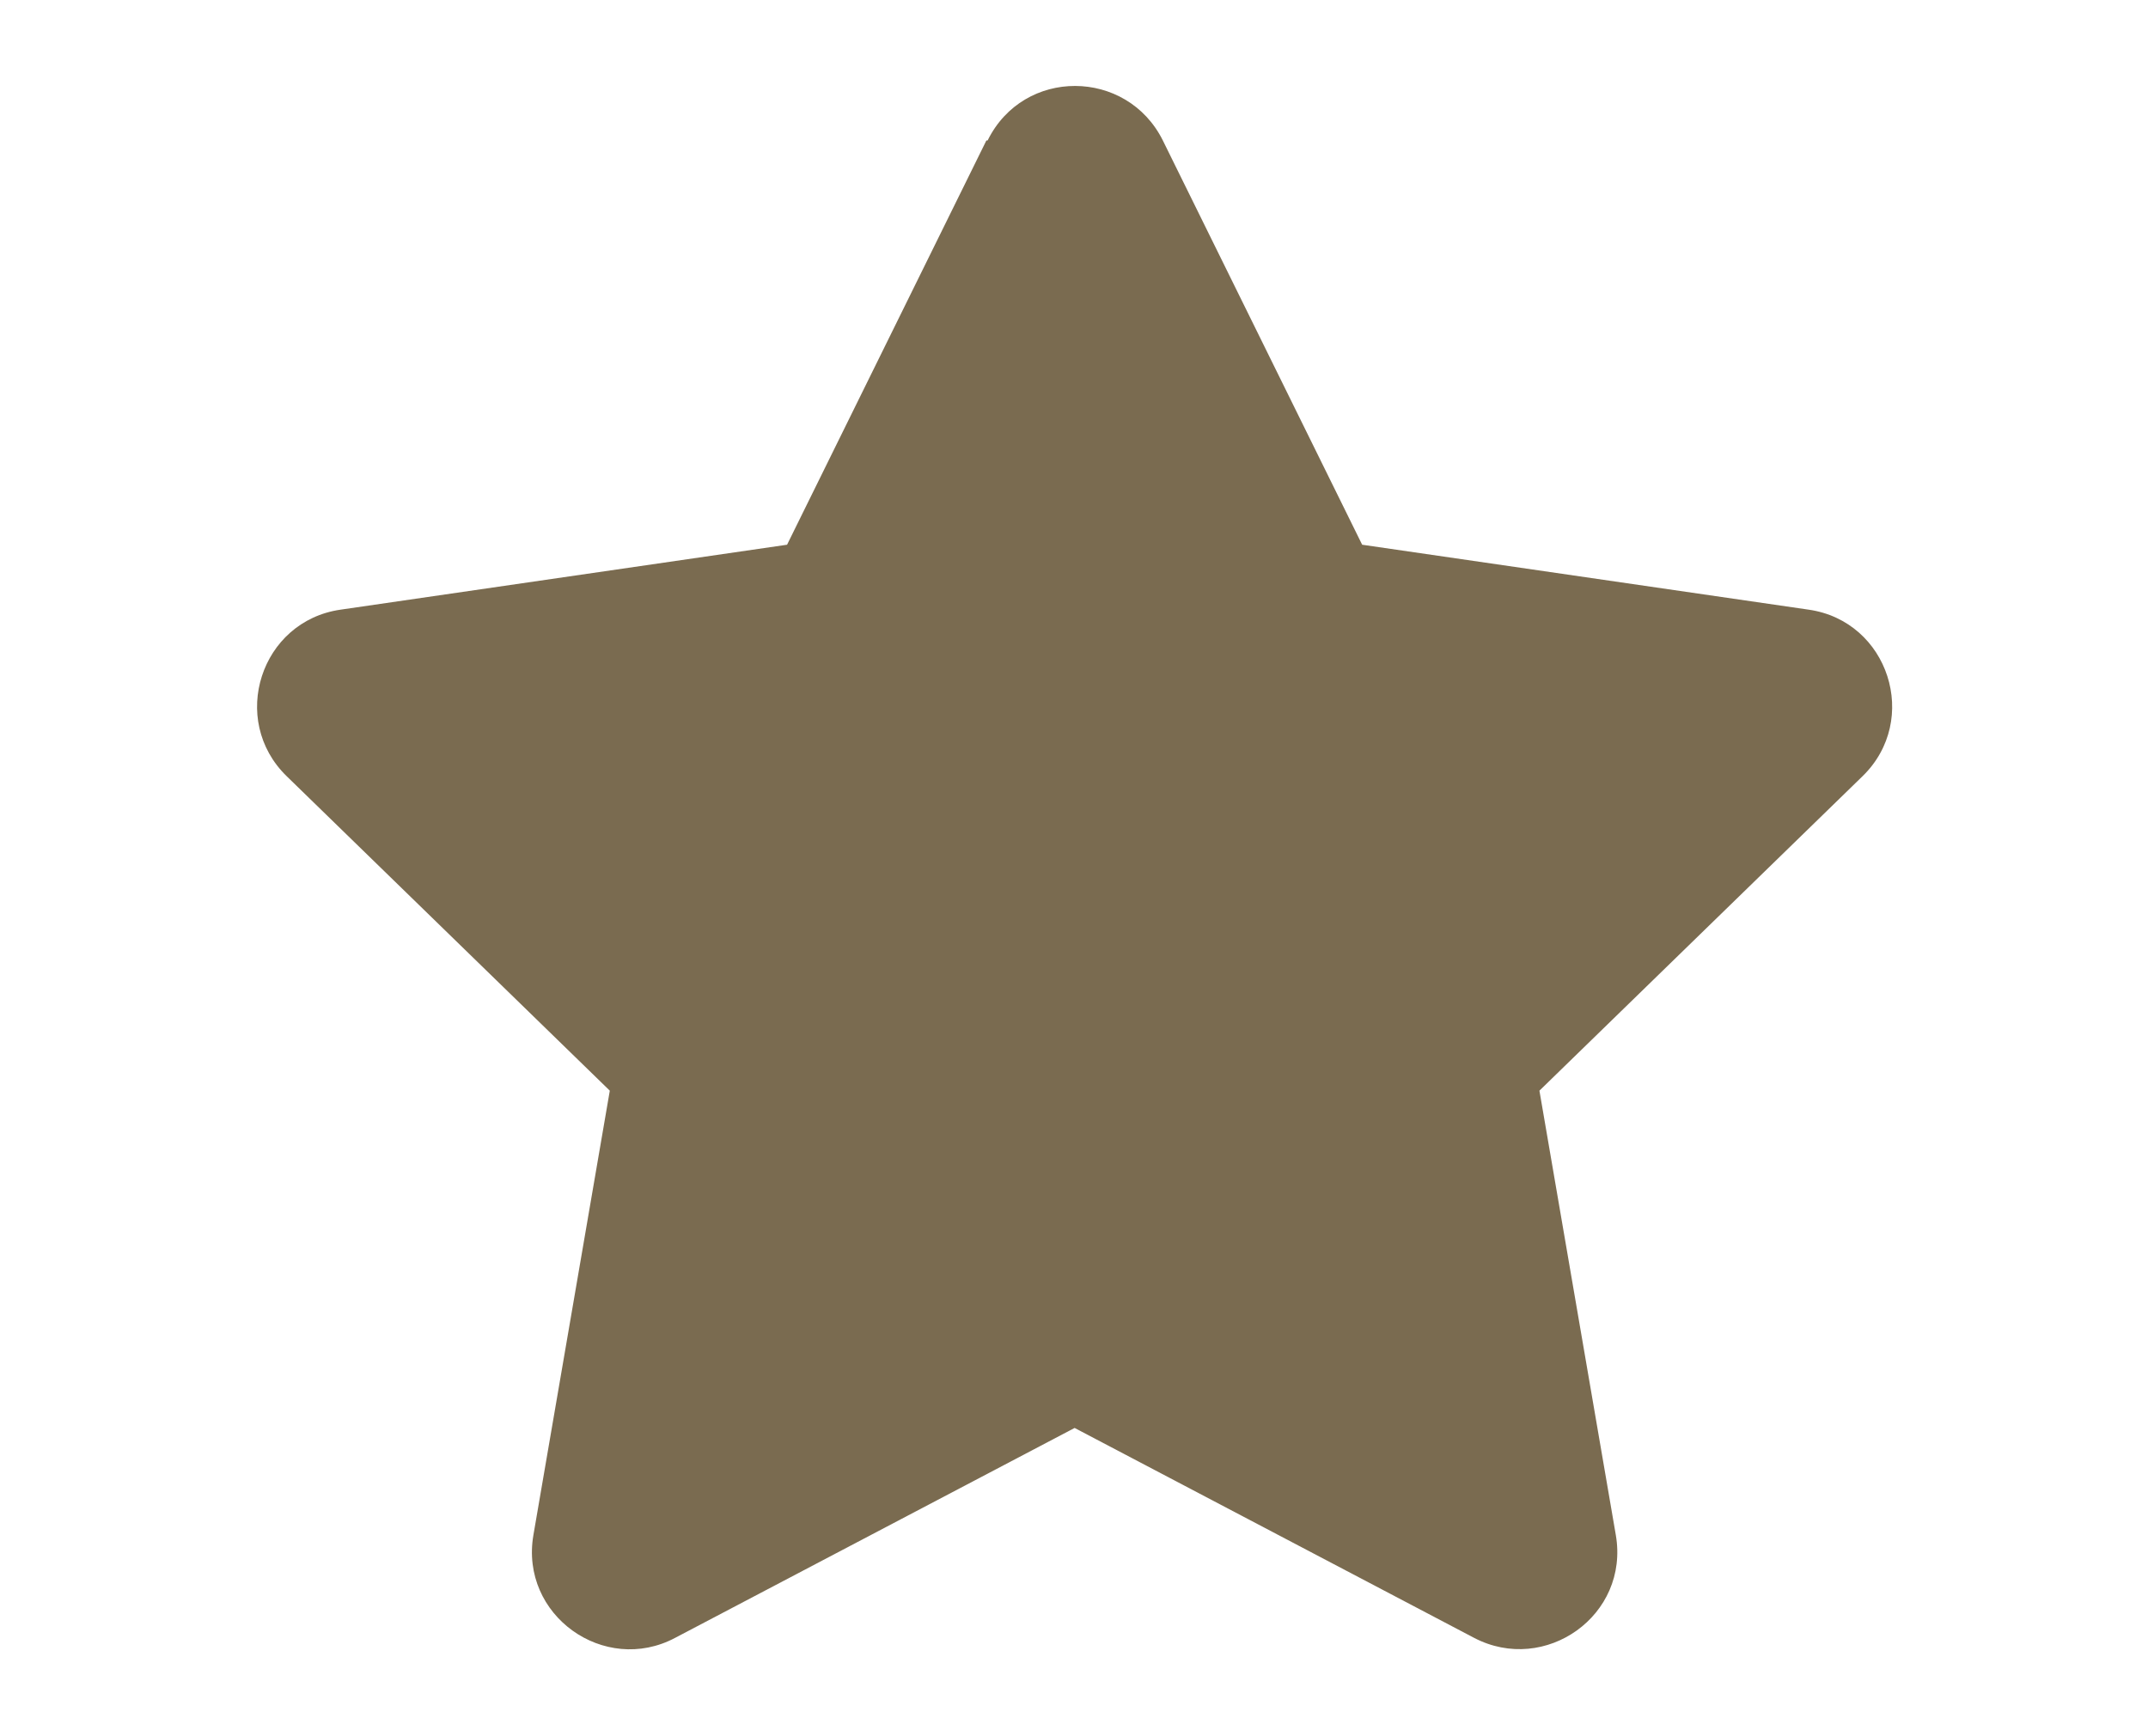 <?xml version="1.0" encoding="UTF-8"?>
<svg xmlns="http://www.w3.org/2000/svg" version="1.1" viewBox="0 0 525.9 425.2">
  <!-- Generator: Adobe Illustrator 29.0.1, SVG Export Plug-In . SVG Version: 2.1.0 Build 192)  -->
  <defs>
    <style>
      .st0 {
        fill: #7a6b50;
      }

      .st1 {
        display: none;
      }
    </style>
  </defs>
  <g id="office" class="st1">
    <path class="st0" d="M191.2,131.8v-29.9c0-4.9,4-9,9-9h29.9c4.9,0,9,4,9,9v29.9c0,4.9-4,9-9,9h-29.9c-4.9,0-9-4-9-9ZM295.9,140.8h29.9c4.9,0,9-4,9-9v-29.9c0-4.9-4-9-9-9h-29.9c-4.9,0-9,4-9,9v29.9c0,4.9,4,9,9,9ZM200.1,212.6h29.9c4.9,0,9-4,9-9v-29.9c0-4.9-4-9-9-9h-29.9c-4.9,0-9,4-9,9v29.9c0,4.9,4,9,9,9ZM295.9,212.6h29.9c4.9,0,9-4,9-9v-29.9c0-4.9-4-9-9-9h-29.9c-4.9,0-9,4-9,9v29.9c0,4.9,4,9,9,9ZM239,275.4v-29.9c0-4.9-4-9-9-9h-29.9c-4.9,0-9,4-9,9v29.9c0,4.9,4,9,9,9h29.9c4.9,0,9-4,9-9ZM295.9,284.4h29.9c4.9,0,9-4,9-9v-29.9c0-4.9-4-9-9-9h-29.9c-4.9,0-9,4-9,9v29.9c0,4.9,4,9,9,9ZM430.5,377.1v26.9H95.4v-26.9c0-4.9,4-9,9-9h14.6V39.1c0-9.9,8-17.9,17.9-17.9h252c9.9,0,17.9,8,17.9,17.9v329.1h14.6c4.9,0,9,4,9,9ZM154.9,367.4h84.1v-50.1c0-4.9,4-9,9-9h29.9c4.9,0,9,4,9,9v50.1h84.1V57.8l-215.8-.7-.4,310.4Z"/>
  </g>
  <g id="marker" class="st1">
    <path class="st0" d="M248.2,396.3C139.5,238.8,119.4,222.6,119.4,164.7S183.7,21.1,263,21.1s143.6,64.3,143.6,143.6-20.2,74.1-128.8,231.6c-7.1,10.3-22.4,10.3-29.5,0h0ZM263,224.6c33,0,59.8-26.8,59.8-59.8s-26.8-59.8-59.8-59.8-59.8,26.8-59.8,59.8,26.8,59.8,59.8,59.8Z"/>
  </g>
  <g id="sustain" class="st1">
    <path class="st0" d="M119.4,92.9h-47.9c0,92.5,75,167.5,167.5,167.5v107.7c0,6.6,5.4,12,12,12h23.9c6.6,0,12-5.4,12-12v-107.7c0-92.5-75-167.5-167.5-167.5ZM406.6,45.1c-63,0-117.7,34.8-146.4,86.2,20.7,22.6,36,50,44.1,80.5,84.3-8.8,150.1-80,150.1-166.6h-47.9Z"/>
  </g>
  <g id="star">
    <path class="st0" d="M241.5,34.4l-48.8,99-109.3,15.9c-19.6,2.8-27.4,27-13.2,40.8l79.1,77-18.7,108.8c-3.4,19.7,17.4,34.4,34.7,25.2l97.8-51.4,97.8,51.4c17.4,9.1,38.1-5.5,34.7-25.2l-18.7-108.8,79.1-77c14.2-13.8,6.4-38-13.2-40.8l-109.3-15.9-48.8-99c-8.8-17.7-34.1-17.9-42.9,0h0Z"/>
  </g>
  <g id="key" class="st1">
    <path class="st0" d="M454.4,152.8c0,72.7-58.9,131.6-131.6,131.6s-16.6-.8-24.6-2.3l-18,20.2c-3.4,3.8-8.3,6-13.4,6h-27.8v29.9c0,9.9-8,17.9-17.9,17.9h-29.9v29.9c0,9.9-8,17.9-17.9,17.9h-83.8c-9.9,0-17.9-8-17.9-17.9v-58.4c0-4.8,1.9-9.3,5.3-12.7l121-121c-4.3-13-6.6-26.8-6.6-41.3,0-72.7,58.9-131.6,131.6-131.6,72.9,0,131.6,58.7,131.6,131.6ZM322.8,116.9c0,19.8,16.1,35.9,35.9,35.9s35.9-16.1,35.9-35.9-16.1-35.9-35.9-35.9-35.9,16.1-35.9,35.9Z"/>
  </g>
  <g id="ruler" class="st1">
    <path class="st0" d="M499.1,146.1l-59.5-101.3c-6.6-11.2-21.2-15-32.5-8.6l-51.6,29.2,44.7,76.1c1.6,2.8.7,6.4-2.2,8l-10.3,5.8c-2.8,1.6-6.5.7-8.2-2.2l-44.7-76-41.3,23.4,20.9,35.5c1.6,2.8.7,6.4-2.2,8l-10.3,5.8c-2.8,1.6-6.5.7-8.2-2.2l-20.9-35.4-41.3,23.4,44.7,76.1c1.6,2.8.7,6.4-2.2,8l-10.3,5.8c-2.8,1.6-6.5.7-8.2-2.2l-44.7-76.1-41.3,23.4,20.9,35.5c1.6,2.8.7,6.4-2.2,8l-10.3,5.8c-2.8,1.6-6.5.7-8.2-2.2l-20.9-35.5-41.3,23.4,44.7,76.1c1.6,2.8.7,6.4-2.2,8l-10.3,5.8c-2.8,1.6-6.5.7-8.2-2.2l-44.7-75.8-51.6,29.2c-11.4,6.5-15.3,20.8-8.8,32l59.5,101.4c6.6,11.2,21.2,15,32.5,8.6l371.6-210.8c11.4-6.4,15.3-20.8,8.7-32h0Z"/>
  </g>
</svg>